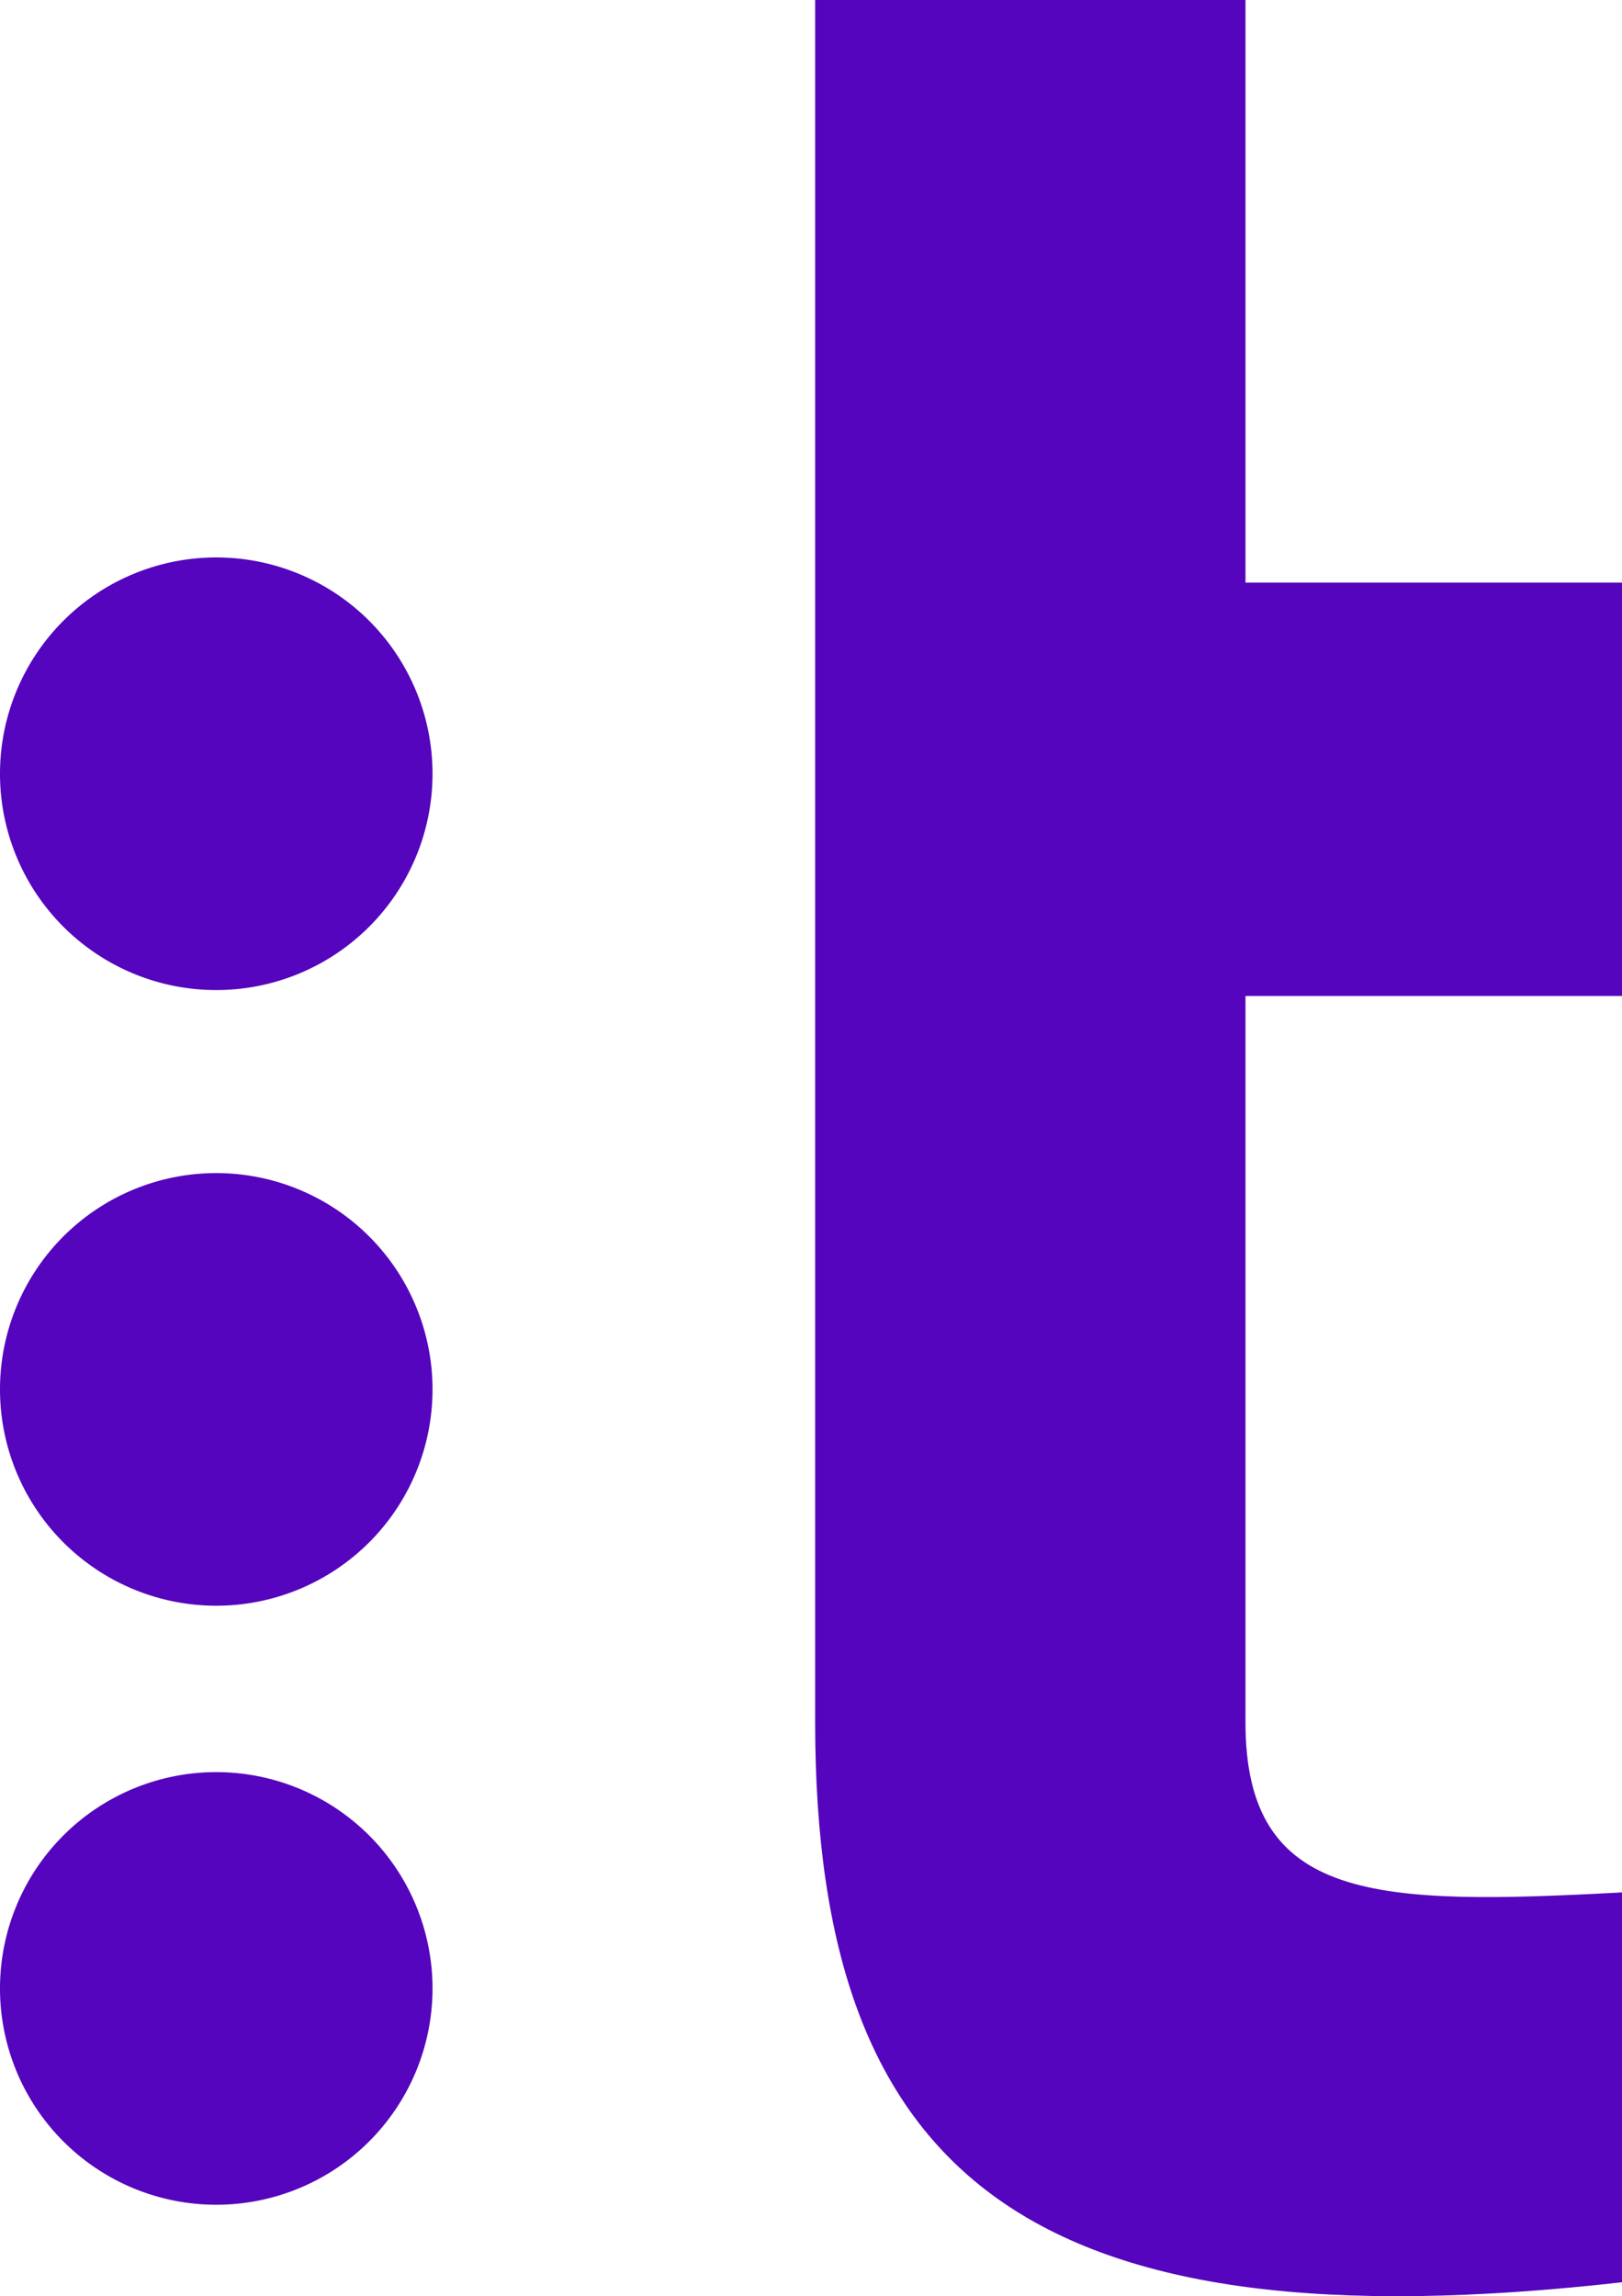 <svg id="Grupo_11335" data-name="Grupo 11335" xmlns="http://www.w3.org/2000/svg" width="32.416" height="45.881" viewBox="0 0 32.416 45.881">
  <path id="Trazado_8" data-name="Trazado 8" d="M16.125,19.9H8.6V34.411c0,3.6,2.6,3.664,7.529,3.4V45.6C4.331,46.934,0,43.537,0,34.411V0H8.6V11.64h7.529Z" transform="translate(16.291 0)" fill="#5405bd" fill-rule="evenodd"/>
  <path id="Trazado_9" data-name="Trazado 9" d="M8.644,4.322A4.322,4.322,0,1,1,4.322,0,4.322,4.322,0,0,1,8.644,4.322" transform="translate(0 11.138)" fill="#5405bd" fill-rule="evenodd"/>
  <path id="Trazado_10" data-name="Trazado 10" d="M8.644,4.322A4.322,4.322,0,1,1,4.322,0,4.322,4.322,0,0,1,8.644,4.322" transform="translate(0 23.439)" fill="#5405bd" fill-rule="evenodd"/>
  <path id="Trazado_11" data-name="Trazado 11" d="M8.644,4.322A4.322,4.322,0,1,1,4.322,0,4.322,4.322,0,0,1,8.644,4.322" transform="translate(0 35.408)" fill="#5405bd" fill-rule="evenodd"/>
</svg>
